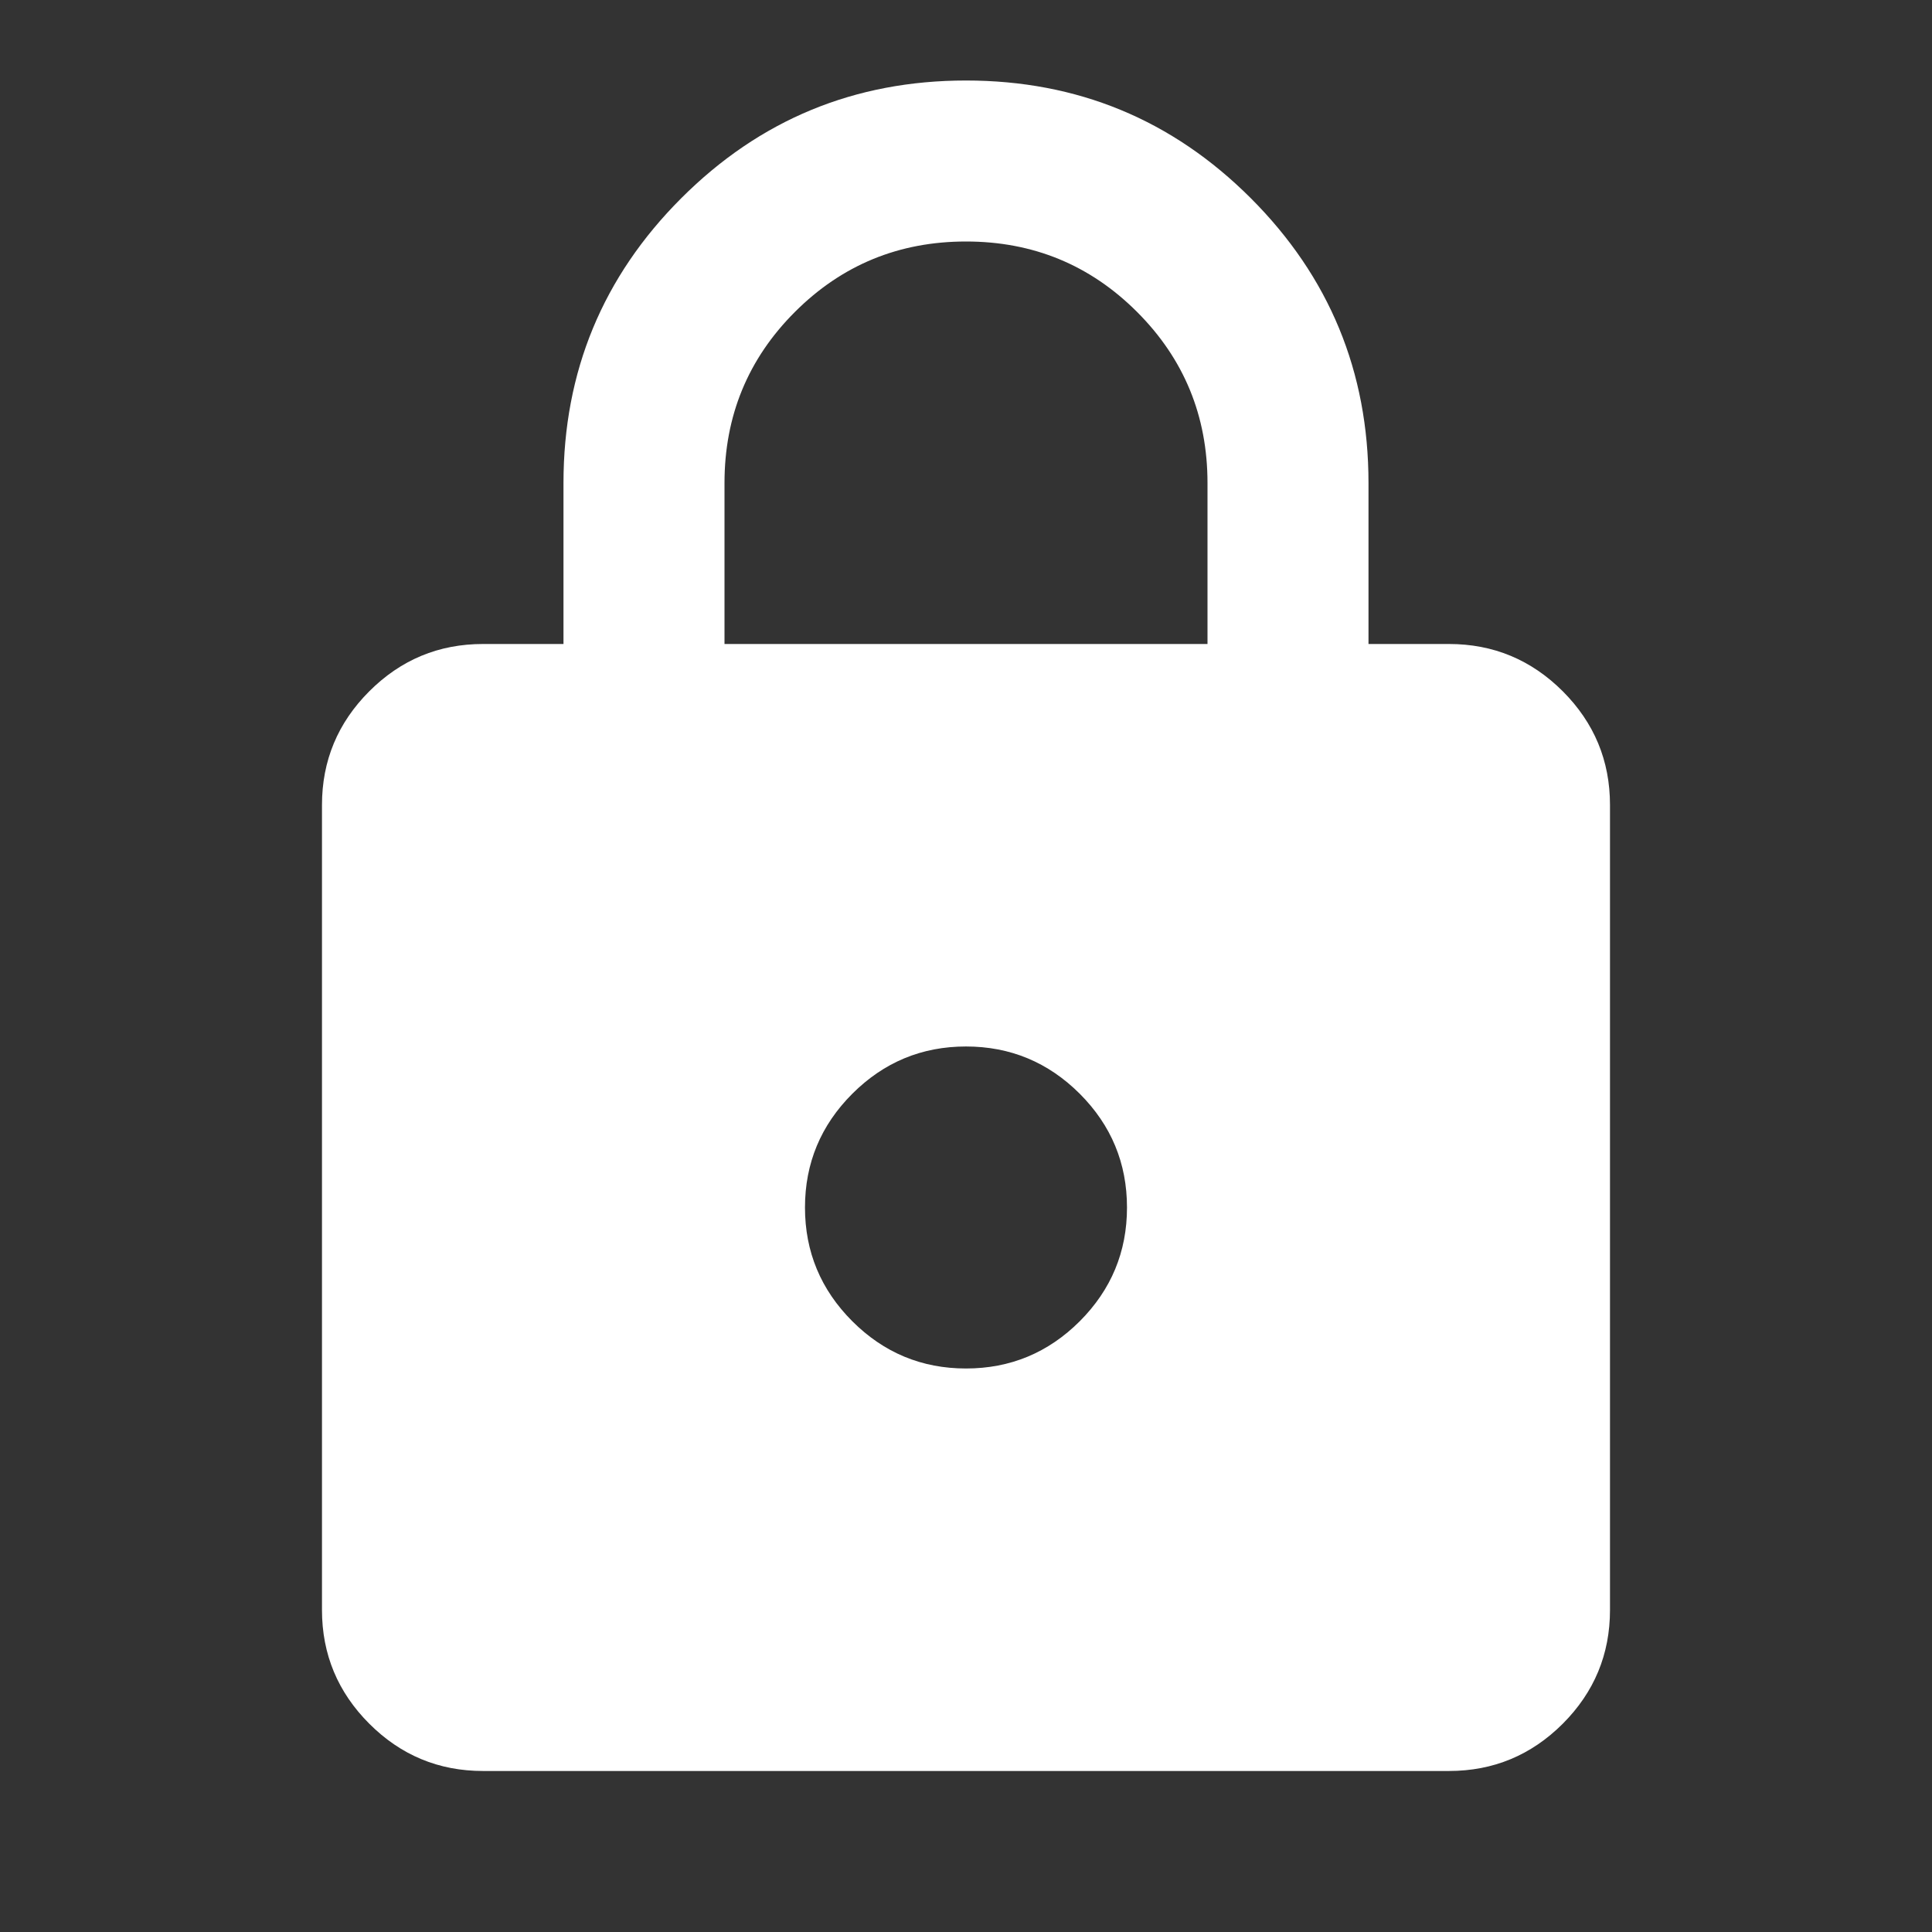 <svg width="82" height="82" viewBox="0 0 82 82" fill="none" xmlns="http://www.w3.org/2000/svg">
<rect x="0" y="0" width="82" height="82" fill="#333333" stroke="none"/>
<path d="M20.5 75.166C18.621 75.166 17.013 74.498 15.675 73.161C14.336 71.822 13.666 70.212 13.666 68.333V34.166C13.666 32.287 14.336 30.678 15.675 29.339C17.013 28.002 18.621 27.333 20.5 27.333H23.916V20.5C23.916 15.773 25.583 11.744 28.915 8.412C32.245 5.082 36.273 3.417 41 3.417C45.726 3.417 49.756 5.082 53.088 8.412C56.418 11.744 58.083 15.773 58.083 20.5V27.333H61.5C63.379 27.333 64.988 28.002 66.328 29.339C67.665 30.678 68.333 32.287 68.333 34.166V68.333C68.333 70.212 67.665 71.822 66.328 73.161C64.988 74.498 63.379 75.166 61.5 75.166H20.5ZM41 58.083C42.879 58.083 44.488 57.415 45.828 56.078C47.165 54.738 47.833 53.129 47.833 51.25C47.833 49.371 47.165 47.761 45.828 46.422C44.488 45.085 42.879 44.416 41 44.416C39.121 44.416 37.513 45.085 36.175 46.422C34.836 47.761 34.166 49.371 34.166 51.25C34.166 53.129 34.836 54.738 36.175 56.078C37.513 57.415 39.121 58.083 41 58.083ZM30.75 27.333H51.25V20.5C51.25 17.653 50.253 15.232 48.26 13.239C46.267 11.246 43.847 10.25 41 10.25C38.153 10.25 35.733 11.246 33.739 13.239C31.746 15.232 30.75 17.653 30.75 20.5V27.333Z" fill="white"/>
</svg>
